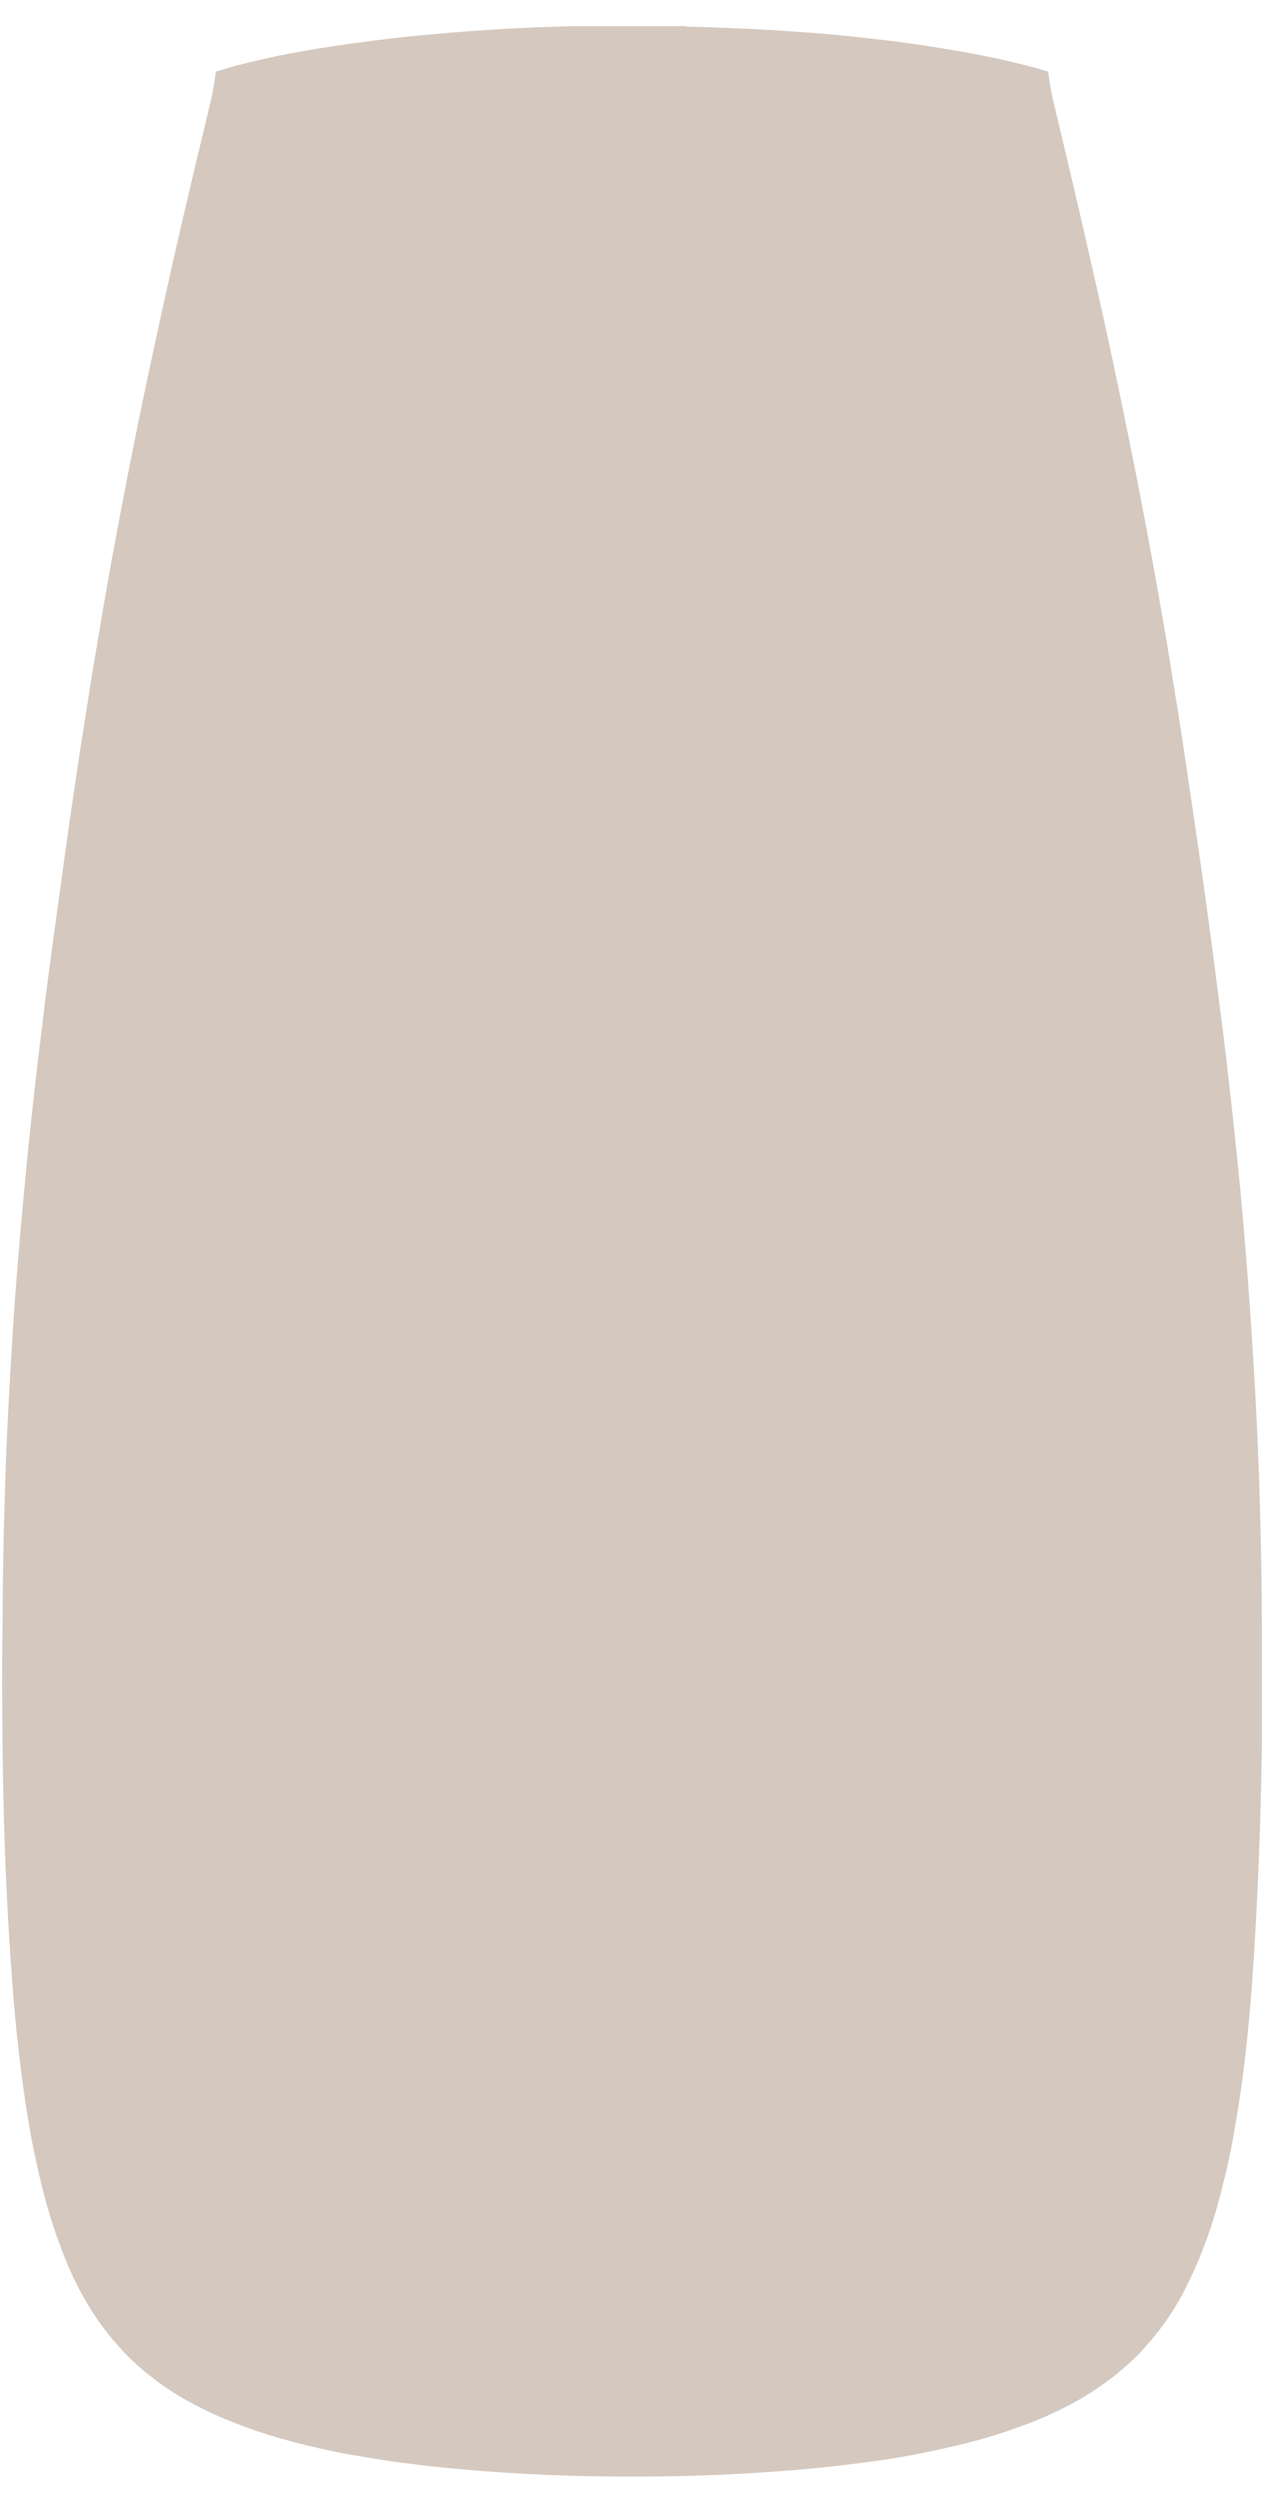 <svg xmlns="http://www.w3.org/2000/svg" fill="none" viewBox="0 0 44 87" height="87" width="44">
<g id="SPLINE">
<path fill="#D4C8BF" d="M23.9 0.926C24.927 0.958 25.94 0.989 26.966 1.053C27.926 1.116 28.873 1.179 29.833 1.29C30.699 1.385 31.553 1.48 32.406 1.622C33.139 1.733 33.872 1.86 34.606 2.018C34.779 2.05 34.952 2.097 35.112 2.129C35.579 2.24 36.032 2.351 36.485 2.493C36.525 2.857 36.592 3.205 36.672 3.554C37.312 6.197 37.925 8.857 38.512 11.516C39.085 14.175 39.632 16.866 40.125 19.557C40.365 20.903 40.605 22.248 40.818 23.61C41.045 24.971 41.245 26.317 41.445 27.678C41.645 29.039 41.845 30.401 42.031 31.762C42.218 33.123 42.391 34.501 42.565 35.862C42.738 37.239 42.885 38.6 43.031 39.977C43.178 41.355 43.298 42.732 43.405 44.109C43.511 45.486 43.605 46.879 43.684 48.272C43.764 49.665 43.818 51.058 43.858 52.451C43.898 53.844 43.925 55.237 43.925 56.63C43.925 58.023 43.925 59.416 43.925 60.809C43.885 63.579 43.778 66.365 43.578 69.135C43.458 70.703 43.298 72.254 43.031 73.805C42.911 74.549 42.765 75.293 42.578 76.021C42.405 76.734 42.205 77.43 41.951 78.095C41.711 78.744 41.431 79.361 41.111 79.963C40.791 80.533 40.432 81.055 40.018 81.53C39.618 82.005 39.178 82.416 38.698 82.781C38.218 83.145 37.712 83.477 37.179 83.746C36.645 84.031 36.085 84.269 35.512 84.474C34.926 84.696 34.339 84.87 33.739 85.028C33.126 85.187 32.513 85.313 31.886 85.44C31.246 85.567 30.606 85.662 29.966 85.741C28.66 85.915 27.34 86.026 26.02 86.105C24.687 86.184 23.34 86.216 22.007 86.216C20.674 86.216 19.327 86.184 17.994 86.105C16.674 86.026 15.368 85.915 14.048 85.741C13.408 85.662 12.768 85.551 12.128 85.44C11.502 85.329 10.888 85.187 10.275 85.028C9.675 84.87 9.089 84.696 8.502 84.474C7.942 84.269 7.382 84.031 6.835 83.746C6.316 83.477 5.796 83.16 5.316 82.781C4.836 82.416 4.396 82.005 3.996 81.53C3.583 81.055 3.223 80.533 2.903 79.963C2.569 79.377 2.303 78.744 2.063 78.095C1.809 77.414 1.609 76.718 1.436 76.021C1.263 75.293 1.103 74.549 0.983 73.805C0.73 72.27 0.556 70.703 0.436 69.135C0.223 66.365 0.116 63.595 0.09 60.809C0.076 59.416 0.063 58.023 0.09 56.63C0.09 55.237 0.116 53.844 0.156 52.451C0.196 51.058 0.25 49.665 0.33 48.272C0.41 46.879 0.49 45.502 0.61 44.109C0.716 42.732 0.85 41.355 0.983 39.977C1.129 38.6 1.276 37.223 1.449 35.862C1.609 34.485 1.796 33.123 1.983 31.762C2.169 30.401 2.356 29.039 2.556 27.678C2.756 26.317 2.969 24.971 3.183 23.61C3.409 22.248 3.636 20.903 3.876 19.557C4.369 16.866 4.902 14.191 5.489 11.516C6.062 8.857 6.689 6.197 7.329 3.554C7.409 3.205 7.475 2.841 7.515 2.493C7.662 2.446 7.795 2.414 7.942 2.366C8.422 2.224 8.915 2.113 9.409 2.002C10.142 1.844 10.875 1.717 11.608 1.607C12.461 1.48 13.328 1.369 14.181 1.274C15.141 1.179 16.088 1.1 17.048 1.037C18.061 0.973 19.087 0.926 20.114 0.91H23.873L23.9 0.926Z" id="Vector"></path>
</g>
</svg>
